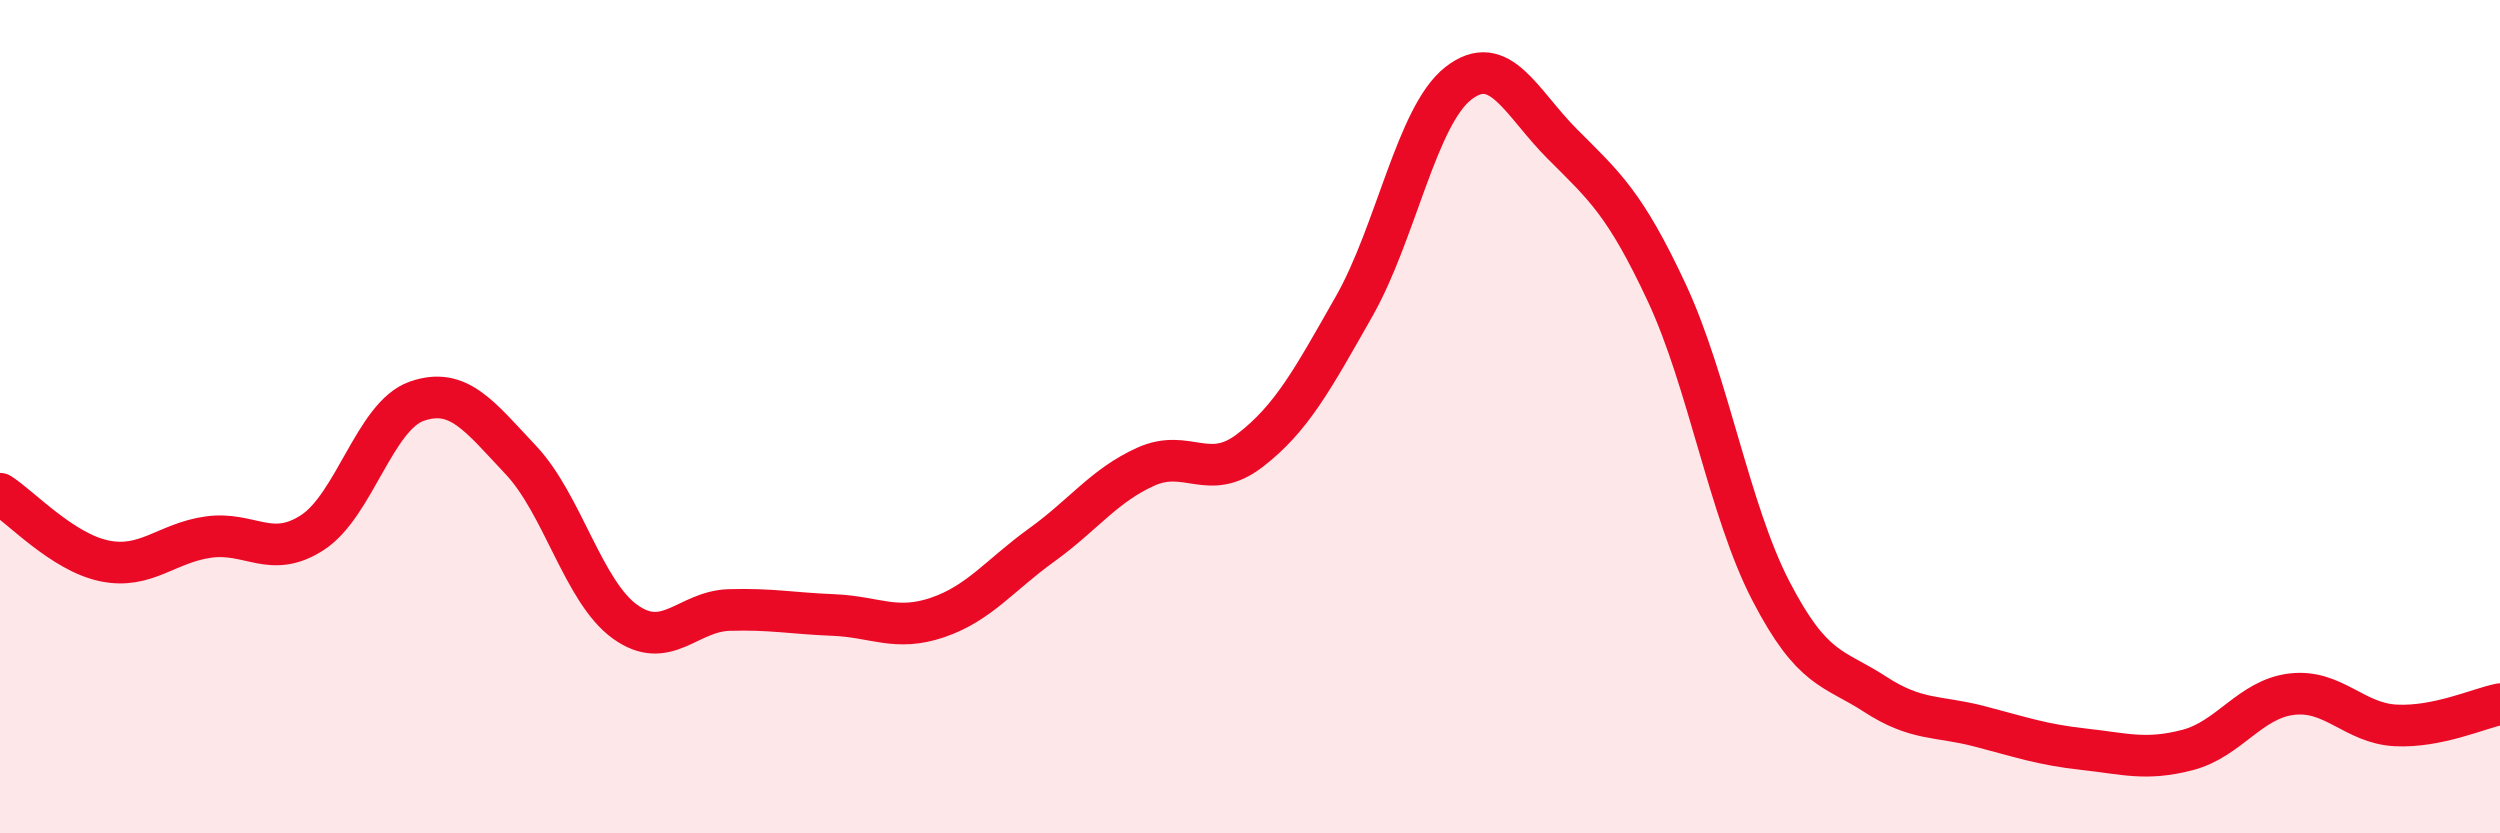 
    <svg width="60" height="20" viewBox="0 0 60 20" xmlns="http://www.w3.org/2000/svg">
      <path
        d="M 0,11.85 C 0.5,12.17 1.5,13.25 2.5,13.46 C 3.5,13.67 4,13.03 5,12.89 C 6,12.75 6.5,13.43 7.5,12.78 C 8.5,12.13 9,9.98 10,9.63 C 11,9.28 11.5,9.98 12.5,11.04 C 13.5,12.1 14,14.2 15,14.92 C 16,15.64 16.5,14.67 17.5,14.64 C 18.5,14.61 19,14.72 20,14.76 C 21,14.8 21.5,15.16 22.5,14.82 C 23.5,14.48 24,13.8 25,13.08 C 26,12.36 26.5,11.65 27.5,11.2 C 28.5,10.75 29,11.58 30,10.81 C 31,10.04 31.5,9.11 32.5,7.35 C 33.5,5.59 34,2.78 35,2 C 36,1.22 36.5,2.46 37.5,3.46 C 38.5,4.46 39,4.88 40,7.02 C 41,9.16 41.5,12.25 42.5,14.18 C 43.5,16.11 44,16.01 45,16.66 C 46,17.31 46.5,17.17 47.5,17.43 C 48.5,17.69 49,17.87 50,17.98 C 51,18.09 51.5,18.26 52.5,18 C 53.5,17.74 54,16.78 55,16.66 C 56,16.54 56.5,17.36 57.5,17.41 C 58.5,17.46 59.5,17 60,16.9L60 20L0 20Z"
        fill="#EB0A25"
        opacity="0.1"
        stroke-linecap="round"
        stroke-linejoin="round"
      />
      <path
        d="M 0,11.85 C 0.5,12.17 1.5,13.25 2.5,13.46 C 3.5,13.67 4,13.03 5,12.89 C 6,12.75 6.5,13.43 7.5,12.78 C 8.5,12.13 9,9.98 10,9.63 C 11,9.28 11.5,9.98 12.5,11.04 C 13.5,12.1 14,14.2 15,14.92 C 16,15.64 16.5,14.67 17.5,14.64 C 18.5,14.61 19,14.72 20,14.76 C 21,14.8 21.5,15.16 22.5,14.82 C 23.5,14.48 24,13.8 25,13.08 C 26,12.36 26.5,11.65 27.5,11.2 C 28.5,10.75 29,11.58 30,10.81 C 31,10.04 31.5,9.11 32.5,7.35 C 33.5,5.59 34,2.78 35,2 C 36,1.22 36.5,2.46 37.5,3.46 C 38.5,4.46 39,4.88 40,7.02 C 41,9.16 41.5,12.25 42.5,14.18 C 43.5,16.11 44,16.01 45,16.66 C 46,17.31 46.5,17.17 47.5,17.43 C 48.5,17.69 49,17.87 50,17.98 C 51,18.09 51.5,18.26 52.5,18 C 53.5,17.74 54,16.78 55,16.66 C 56,16.54 56.5,17.36 57.5,17.41 C 58.5,17.46 59.5,17 60,16.9"
        stroke="#EB0A25"
        stroke-width="1"
        fill="none"
        stroke-linecap="round"
        stroke-linejoin="round"
      />
    </svg>
  